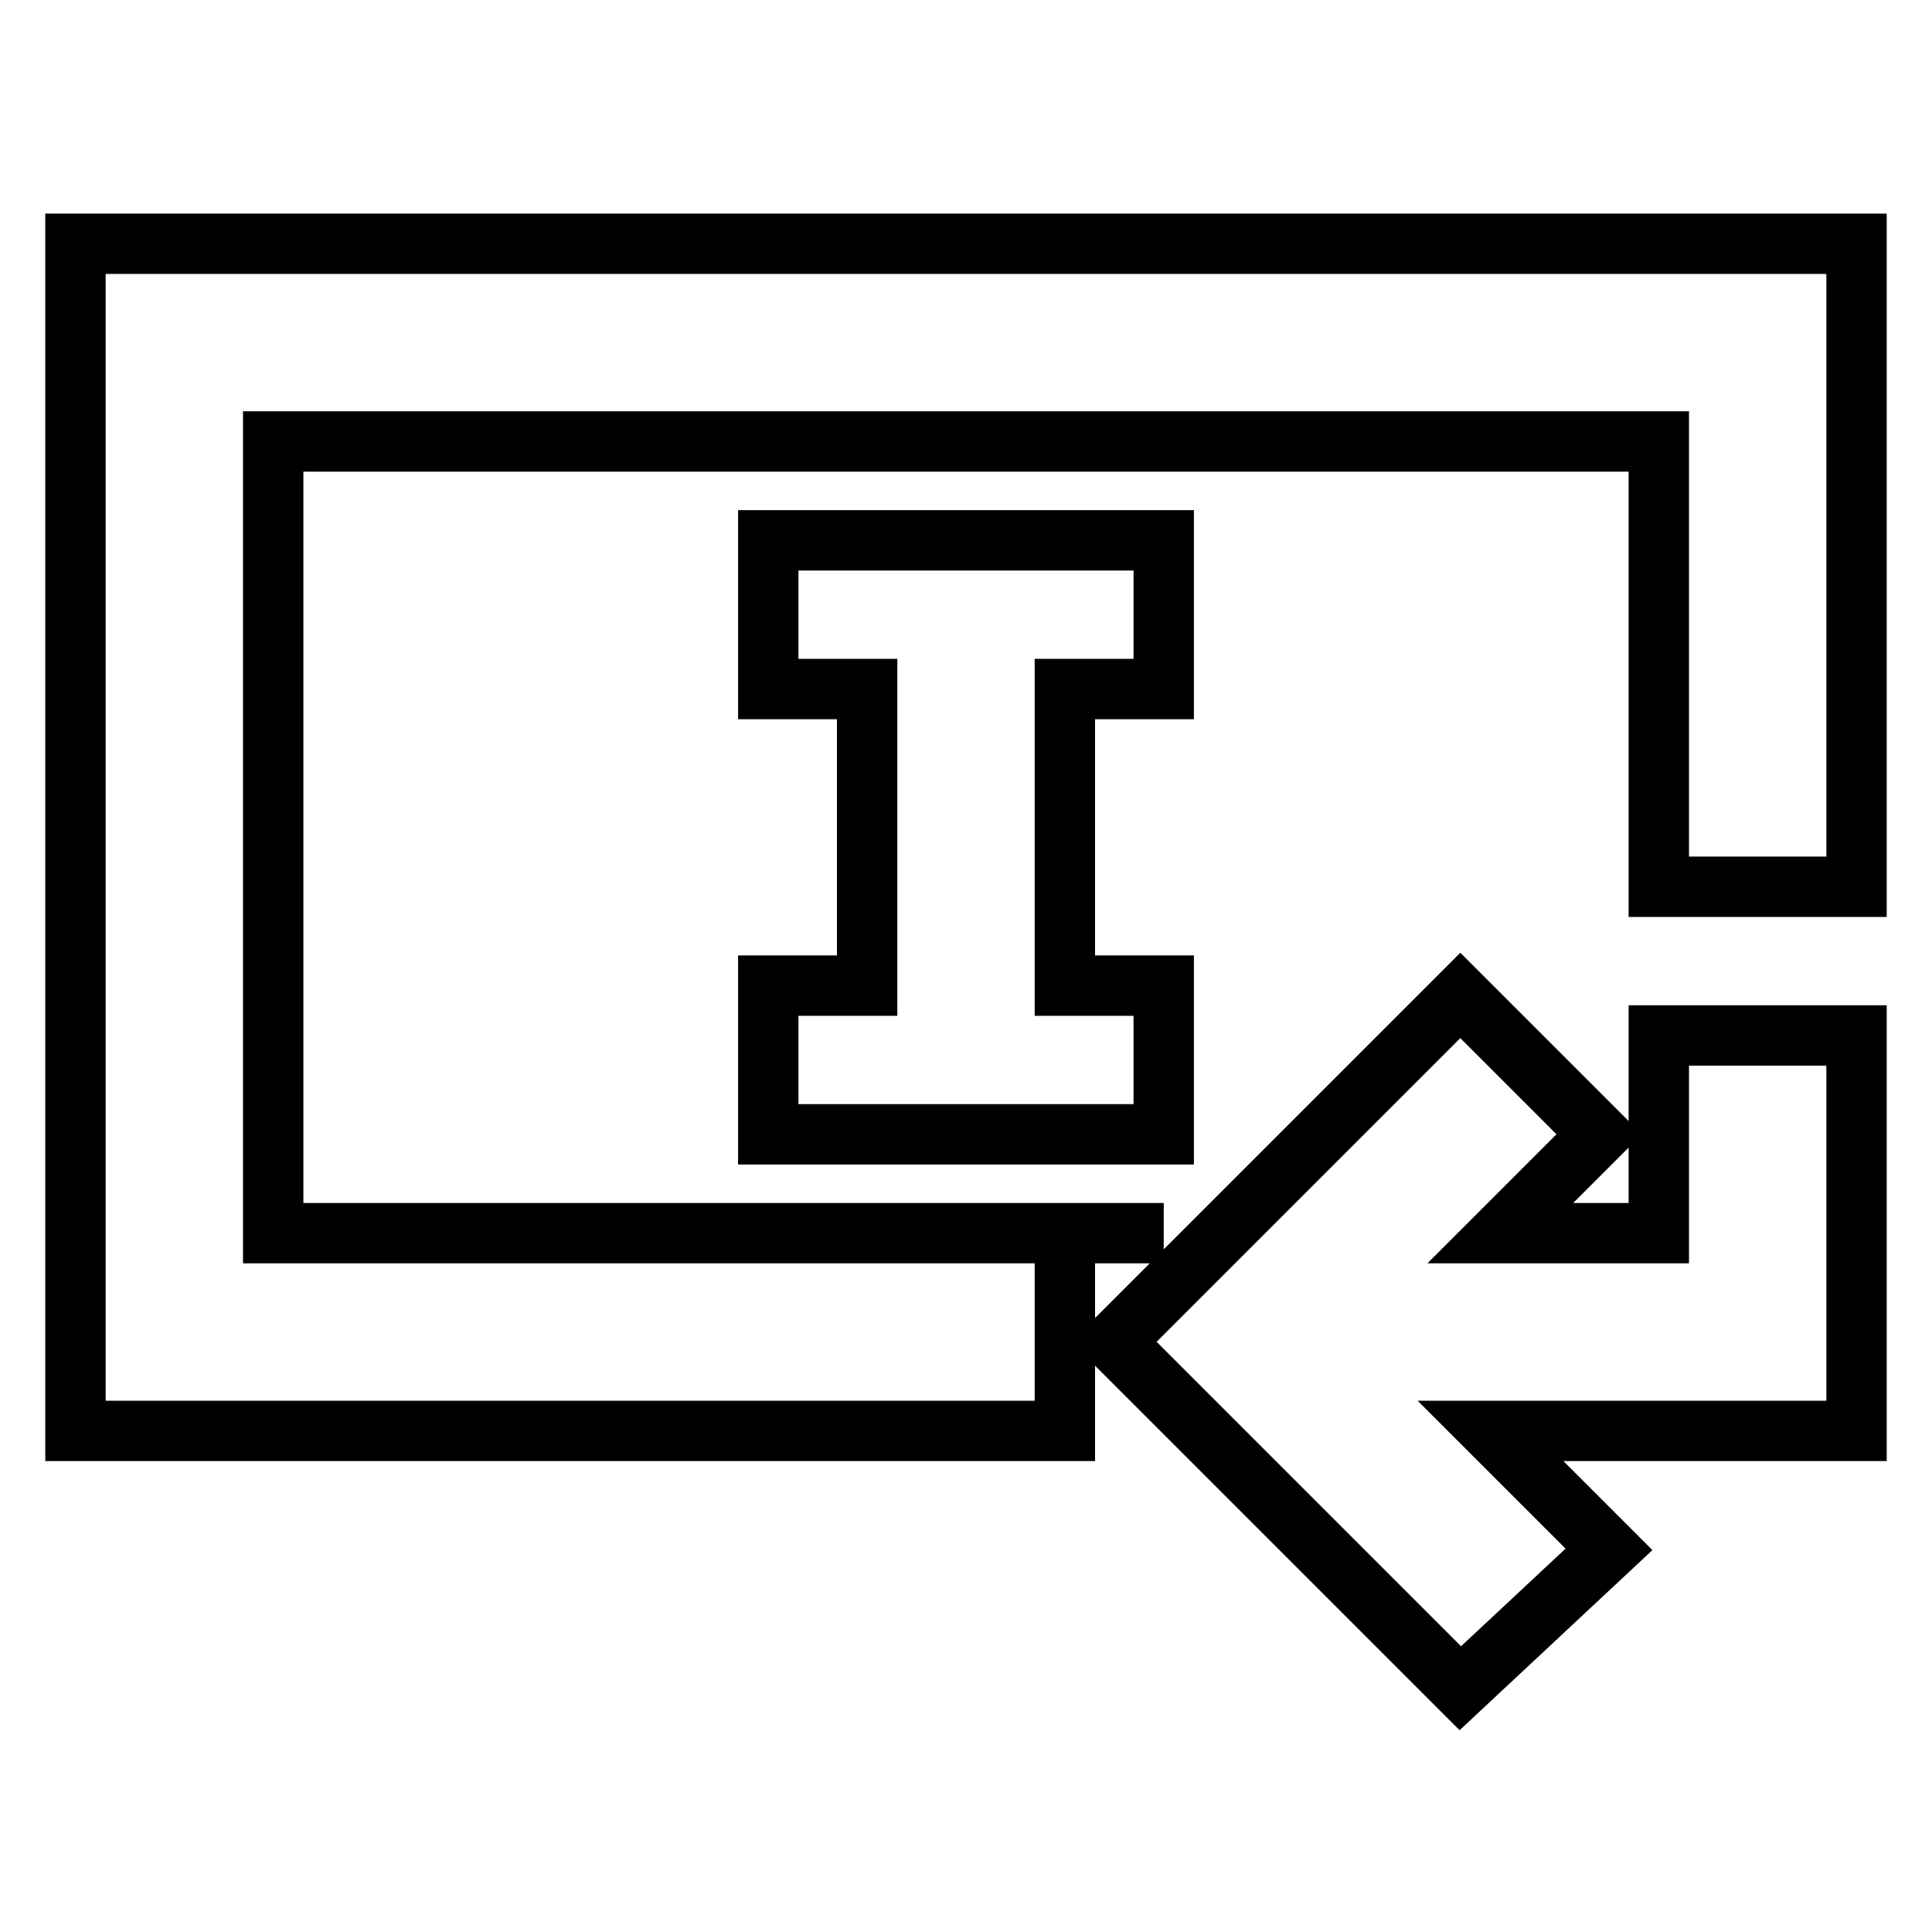 <?xml version="1.0" encoding="utf-8"?>
<!-- Svg Vector Icons : http://www.onlinewebfonts.com/icon -->
<!DOCTYPE svg PUBLIC "-//W3C//DTD SVG 1.1//EN" "http://www.w3.org/Graphics/SVG/1.1/DTD/svg11.dtd">
<svg version="1.1" xmlns="http://www.w3.org/2000/svg" xmlns:xlink="http://www.w3.org/1999/xlink" x="0px" y="0px" viewBox="0 0 256 256" enable-background="new 0 0 256 256" xml:space="preserve">
<g> <path stroke-width="8" fill-opacity="0" stroke="#000000"  d="M219.8,189.6h-22.3l15.7,15.7l-19.7,18.4l-45.9-45.9l45.9-45.9l18.4,18.4l-13.1,13.1h21v-26.2H246v52.4 H219.8L219.8,189.6z M141.1,130.6h13.1v19.7h-52.4v-19.7h13.1V91.3h-13.1V71.6h52.4v19.7h-13.1V130.6z M246,117.5h-26.2v-59H36.2 v104.9h118h-13.1v26.2H10V32.3h236V117.5L246,117.5z"/></g>
</svg>